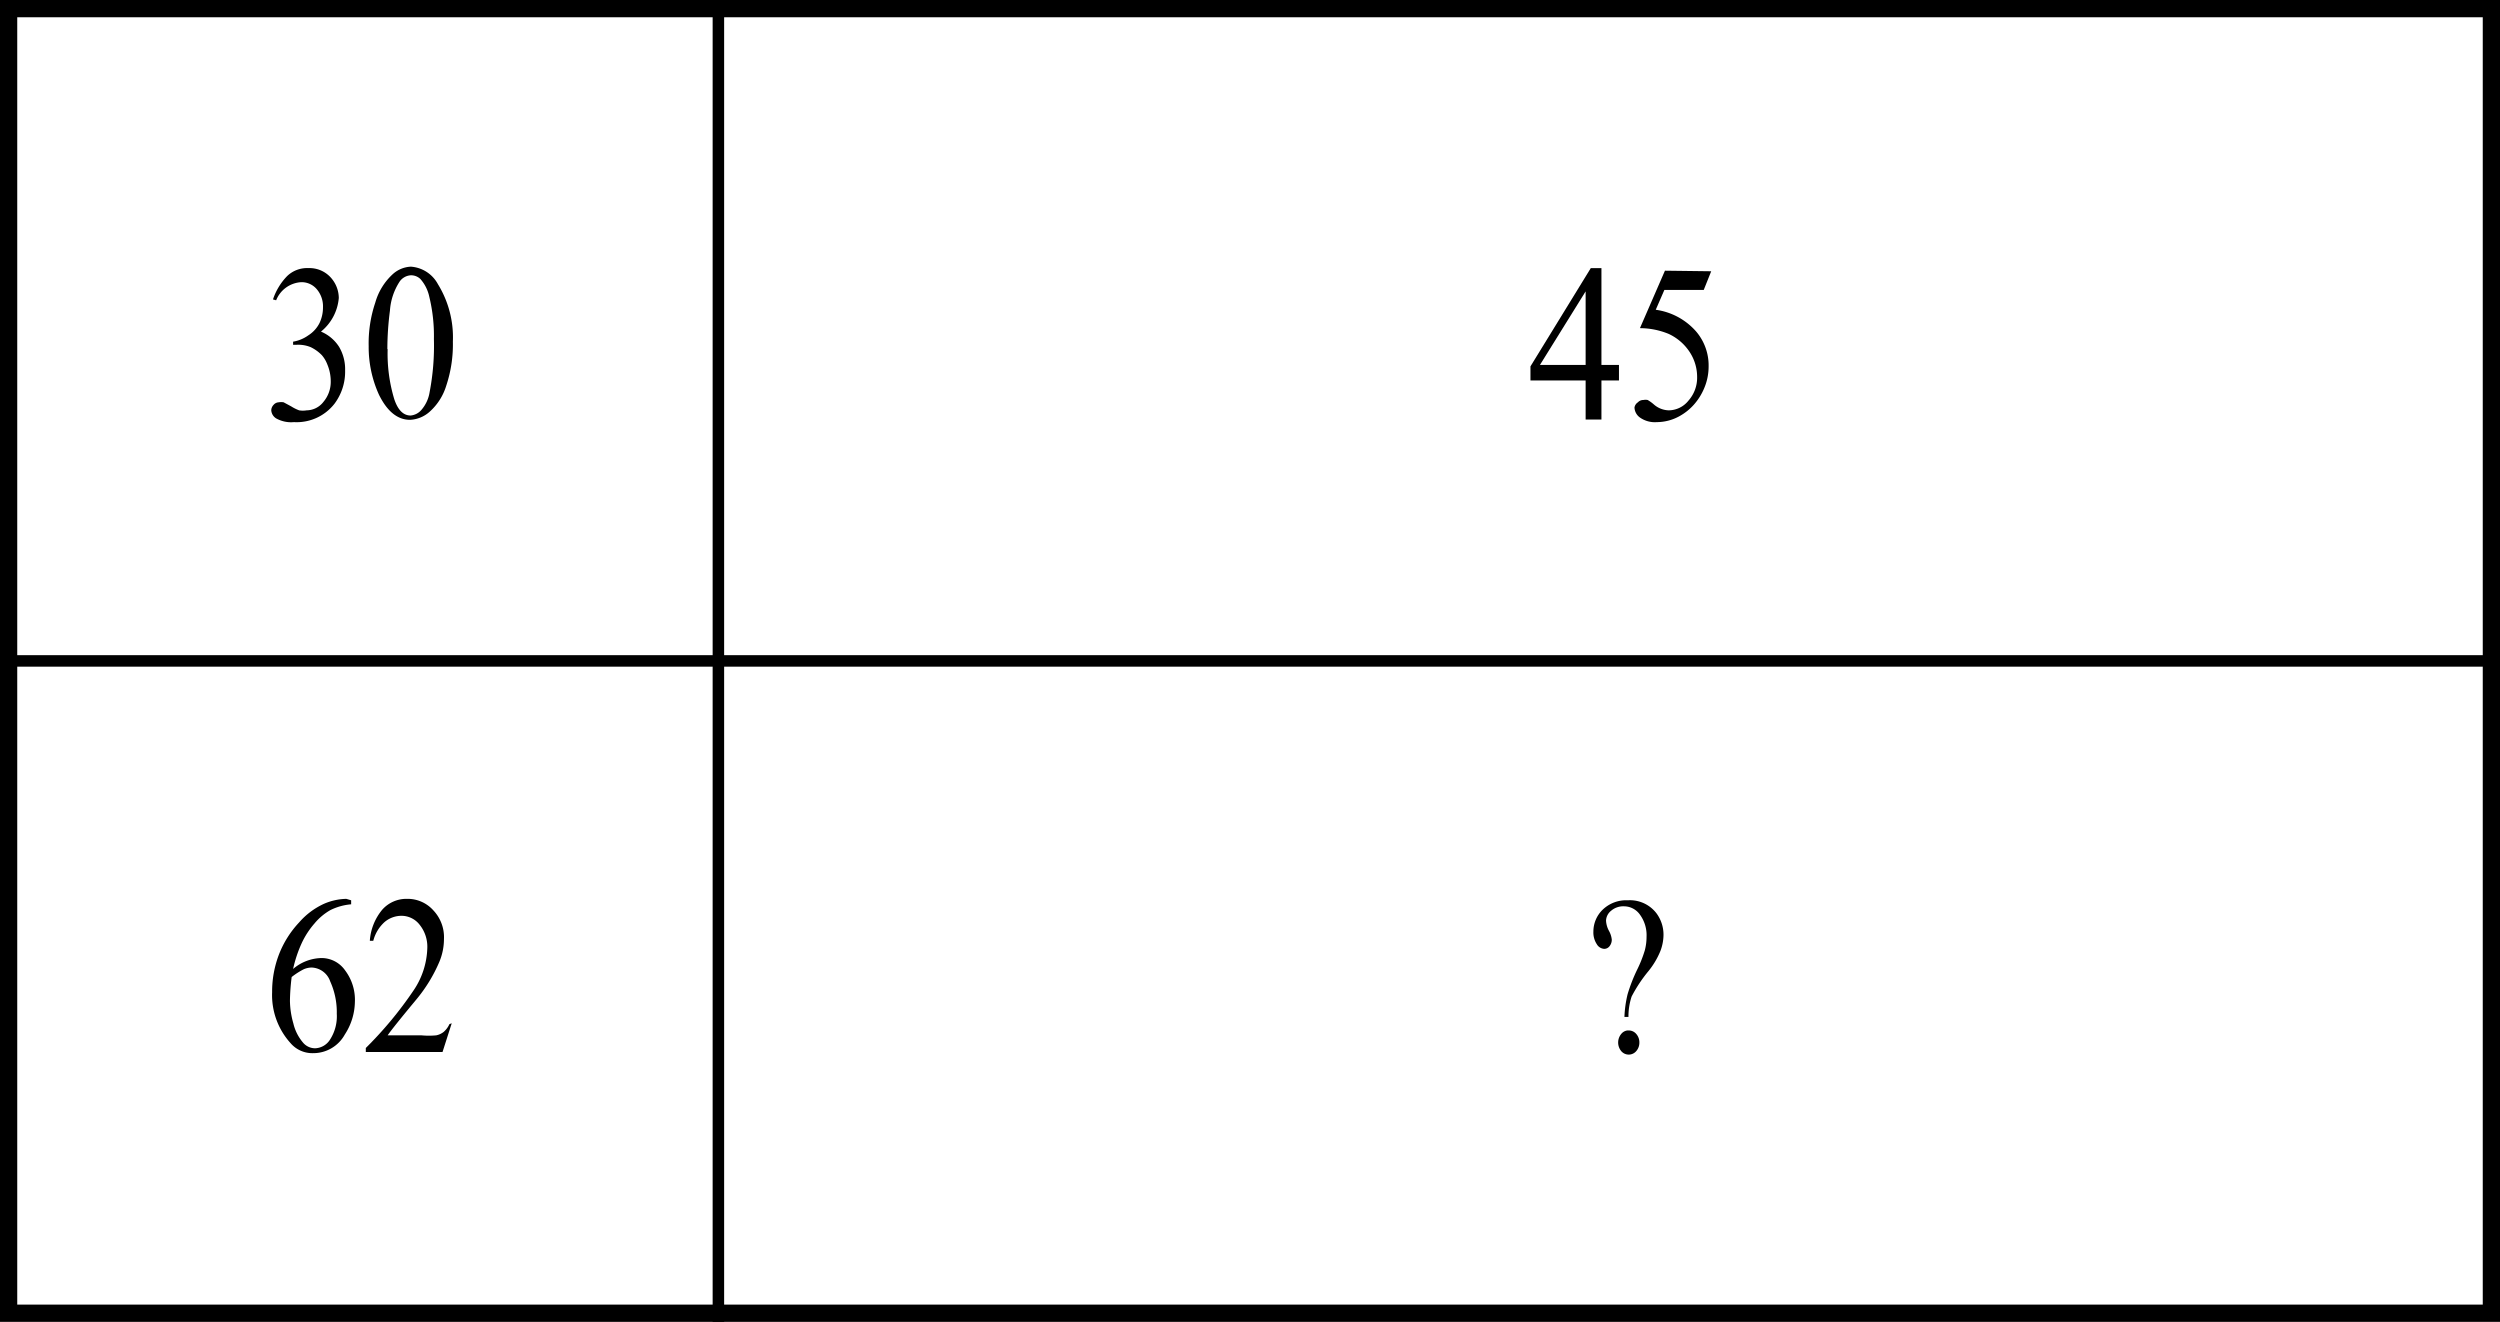 <svg id="d135567c-655b-4719-bb49-02332f2c7145" data-name="Слой 1" xmlns="http://www.w3.org/2000/svg" width="87" height="46" viewBox="0 0 87 46"><defs><style>.\31 353af77-4c0f-4c63-9dd2-f5da66103875{fill:#fff;}.\37 57f7146-4cf2-4324-83cf-2ba0c157dcdd{fill:none;stroke:#000;stroke-miterlimit:10;stroke-width:0.4px;}</style></defs><title>0000,4</title><rect class="1353af77-4c0f-4c63-9dd2-f5da66103875" x="0.3" y="0.3" width="86.4" height="45.4"/><path d="M111.4,53.6V98.4H25.6V53.6h85.8m.6-.6H25V99h87V53Z" transform="translate(-25 -53)"/><line class="757f7146-4cf2-4324-83cf-2ba0c157dcdd" x1="25" x2="25" y2="46"/><line class="757f7146-4cf2-4324-83cf-2ba0c157dcdd" y1="23" x2="87" y2="23"/><path d="M34.5,63.42a2.13,2.13,0,0,1,.49-.81,1,1,0,0,1,.74-.28,1,1,0,0,1,.84.4,1.07,1.07,0,0,1,.22.64,1.69,1.69,0,0,1-.62,1.17,1.38,1.38,0,0,1,.63.53,1.53,1.53,0,0,1,.21.82,1.86,1.86,0,0,1-.37,1.16,1.67,1.67,0,0,1-1.41.64,1.07,1.07,0,0,1-.62-.13.36.36,0,0,1-.17-.28.28.28,0,0,1,.08-.19A.25.25,0,0,1,34.7,67a.51.51,0,0,1,.17,0l.26.14a1.51,1.51,0,0,0,.28.14.8.8,0,0,0,.26,0,.75.75,0,0,0,.59-.3,1.08,1.08,0,0,0,.25-.71,1.53,1.53,0,0,0-.12-.59,1.07,1.07,0,0,0-.19-.32,1.37,1.37,0,0,0-.39-.28A1.14,1.14,0,0,0,35.3,65H35.2v-.11a1.27,1.27,0,0,0,.53-.22,1.08,1.08,0,0,0,.39-.43,1.27,1.27,0,0,0,.12-.55.92.92,0,0,0-.22-.63.69.69,0,0,0-.54-.24,1,1,0,0,0-.87.63Z" transform="translate(-25 -53)"/><path d="M37.83,65.05a4.43,4.43,0,0,1,.23-1.52,2.13,2.13,0,0,1,.62-1,1,1,0,0,1,.62-.25,1.16,1.16,0,0,1,.94.61,3.53,3.53,0,0,1,.52,2,4.52,4.52,0,0,1-.23,1.53,2,2,0,0,1-.58.91,1.1,1.1,0,0,1-.68.28q-.65,0-1.08-.87A4,4,0,0,1,37.83,65.05Zm.66.1a5.49,5.49,0,0,0,.23,1.74q.19.57.57.57a.56.56,0,0,0,.37-.19,1.23,1.23,0,0,0,.29-.62,8.55,8.55,0,0,0,.15-1.85,5.73,5.73,0,0,0-.16-1.47,1.36,1.36,0,0,0-.31-.62.47.47,0,0,0-.33-.13.51.51,0,0,0-.4.23,2.11,2.11,0,0,0-.33,1A10.49,10.49,0,0,0,38.48,65.15Z" transform="translate(-25 -53)"/><path d="M81.34,65.7v.54h-.61v1.36h-.55V66.24H78.26v-.49l2.1-3.42h.37V65.7Zm-1.16,0V63.14L78.59,65.7Z" transform="translate(-25 -53)"/><path d="M84.55,62.44l-.26.65H82.92l-.3.69a2.28,2.28,0,0,1,1.4.75,1.82,1.82,0,0,1,.44,1.22,1.93,1.93,0,0,1-.15.75,2.06,2.06,0,0,1-.37.59,1.89,1.89,0,0,1-.49.39,1.63,1.63,0,0,1-.79.21.9.9,0,0,1-.59-.16.45.45,0,0,1-.19-.35A.27.27,0,0,1,82,67a.25.25,0,0,1,.19-.08.35.35,0,0,1,.15,0,1.41,1.41,0,0,1,.22.16.82.82,0,0,0,.51.2.89.89,0,0,0,.69-.34,1.2,1.2,0,0,0,.3-.82,1.58,1.58,0,0,0-.26-.87,1.75,1.75,0,0,0-.73-.63,2.64,2.64,0,0,0-1-.2l.87-2Z" transform="translate(-25 -53)"/><path d="M37.22,84.33v.14a2,2,0,0,0-.72.2,2,2,0,0,0-.55.46,2.89,2.89,0,0,0-.45.69,4.42,4.42,0,0,0-.3.9,1.56,1.56,0,0,1,1-.38,1,1,0,0,1,.81.43,1.7,1.7,0,0,1,.34,1.1A2.13,2.13,0,0,1,37,89a1.25,1.25,0,0,1-1.1.65,1,1,0,0,1-.79-.35,2.49,2.49,0,0,1-.64-1.77,3.61,3.61,0,0,1,.24-1.32,3.44,3.44,0,0,1,.7-1.11,2.55,2.55,0,0,1,.87-.65,2.06,2.06,0,0,1,.77-.17ZM35.15,87a7.48,7.48,0,0,0-.06.83,3,3,0,0,0,.12.79,1.59,1.59,0,0,0,.35.68.55.55,0,0,0,.41.18.64.64,0,0,0,.52-.31,1.49,1.49,0,0,0,.23-.89,2.6,2.6,0,0,0-.23-1.13.71.71,0,0,0-.65-.48.72.72,0,0,0-.27.06A2.59,2.59,0,0,0,35.15,87Z" transform="translate(-25 -53)"/><path d="M40.72,88.61l-.32,1H37.73v-.14a13.21,13.21,0,0,0,1.66-2A2.76,2.76,0,0,0,39.87,86a1.22,1.22,0,0,0-.26-.81.8.8,0,0,0-.63-.32.91.91,0,0,0-.6.22,1.32,1.32,0,0,0-.39.65h-.12a1.89,1.89,0,0,1,.43-1.08,1.12,1.12,0,0,1,.86-.38,1.2,1.2,0,0,1,.92.4,1.36,1.36,0,0,1,.37,1,2.06,2.06,0,0,1-.16.79,5.26,5.26,0,0,1-.8,1.31q-.83,1-1,1.25h1.18a2.71,2.71,0,0,0,.51,0,.61.61,0,0,0,.26-.12.79.79,0,0,0,.2-.27Z" transform="translate(-25 -53)"/><path d="M81.67,88.39h-.14a4,4,0,0,1,.11-.79,5.77,5.77,0,0,1,.34-.87,4.3,4.3,0,0,0,.26-.66,1.85,1.85,0,0,0,.06-.47,1.21,1.21,0,0,0-.23-.77.68.68,0,0,0-.55-.29.65.65,0,0,0-.46.16.46.46,0,0,0-.17.34.84.84,0,0,0,.1.35.8.8,0,0,1,.1.31.36.36,0,0,1-.08.23.23.23,0,0,1-.19.09.32.32,0,0,1-.25-.16.74.74,0,0,1-.12-.44,1.06,1.06,0,0,1,.32-.76,1.18,1.18,0,0,1,.88-.33,1.16,1.16,0,0,1,1,.46,1.25,1.25,0,0,1,.24.74,1.62,1.62,0,0,1-.11.57,2.78,2.78,0,0,1-.41.69,5,5,0,0,0-.59.89A2.23,2.23,0,0,0,81.67,88.39Zm0,.47a.34.34,0,0,1,.27.12.44.44,0,0,1,.11.3.44.44,0,0,1-.11.3.34.34,0,0,1-.26.12.34.34,0,0,1-.26-.12.47.47,0,0,1,0-.6A.33.33,0,0,1,81.63,88.86Z" transform="translate(-25 -53)"/></svg>